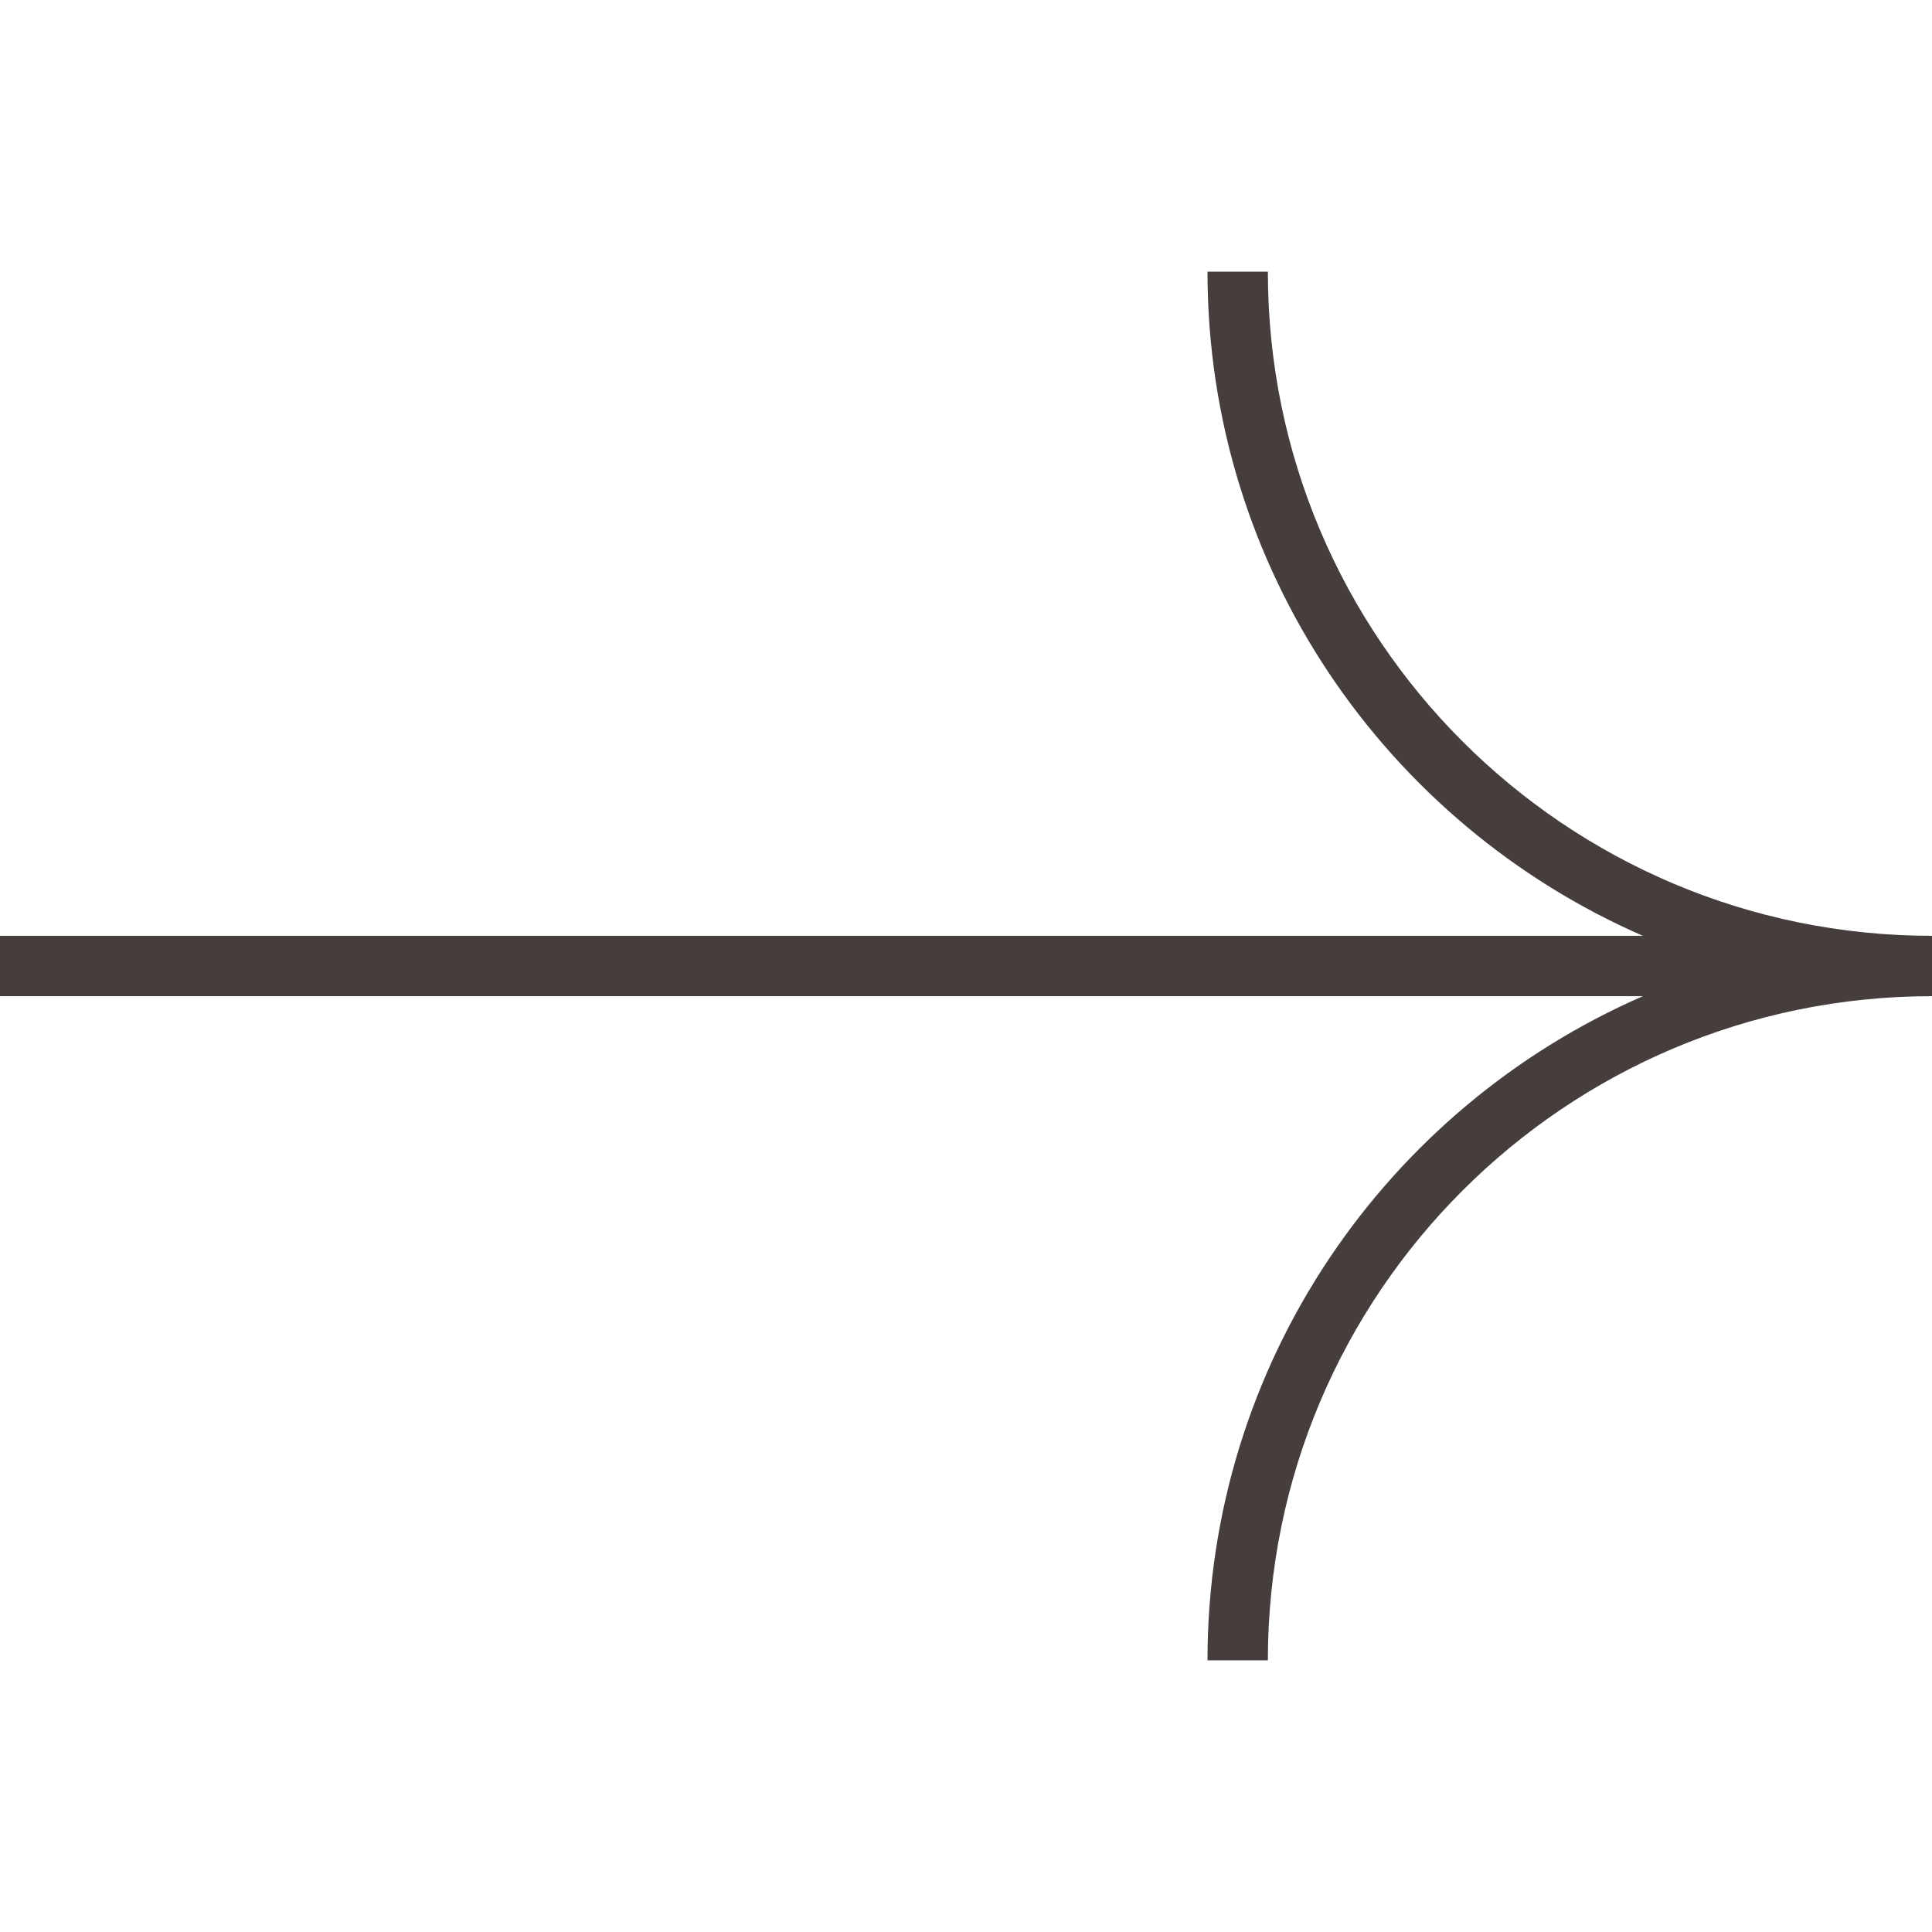<svg preserveAspectRatio="xMidYMid meet" data-bbox="20 42.5 160 115" viewBox="20 42.5 160 115" height="200" width="200" xmlns="http://www.w3.org/2000/svg" data-type="color" role="presentation" aria-hidden="true">
    <g>
        <path d="M125 42.5h-5c0 24.619 14.842 45.75 36.053 55H20v5h136.053c-21.212 9.25-36.053 30.381-36.053 55h5c0-30.376 24.624-55 55-55v-5c-30.376 0-55-24.624-55-55z" fill="#463E3C" data-color="1"></path>
    </g>
</svg>
